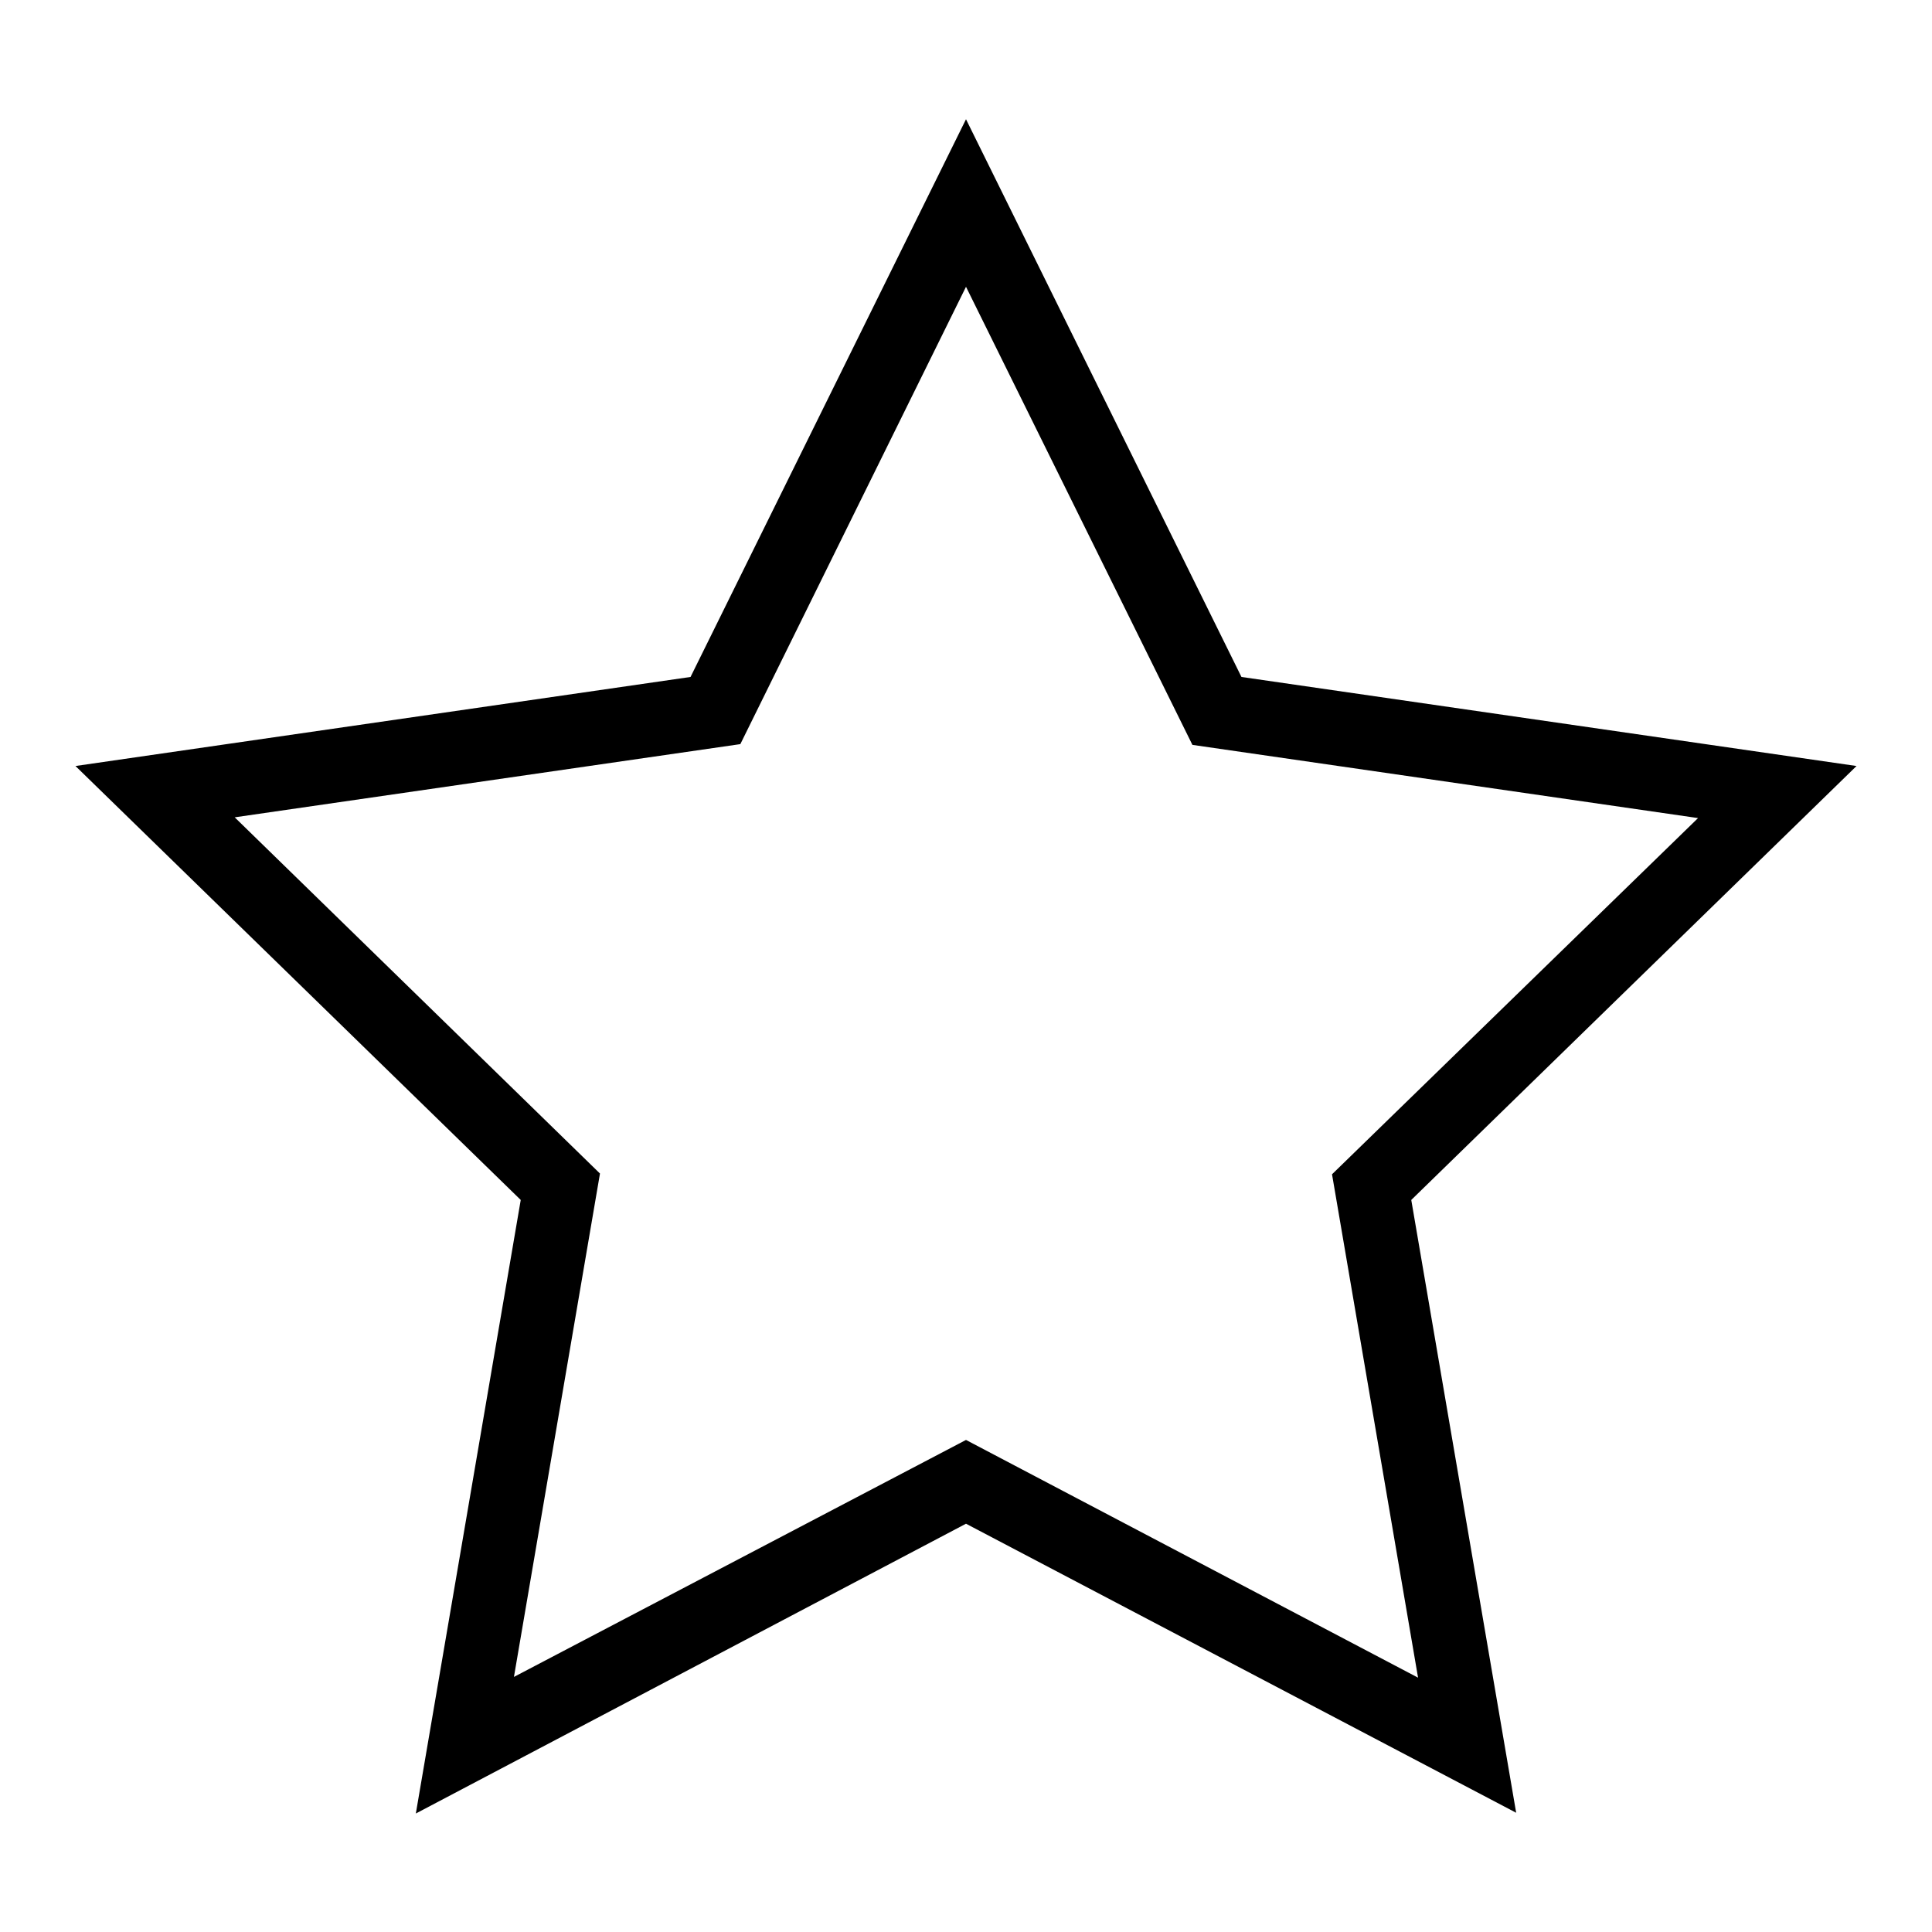 <?xml version="1.0" encoding="utf-8"?>
<!-- Svg Vector Icons : http://www.onlinewebfonts.com/icon -->
<!DOCTYPE svg PUBLIC "-//W3C//DTD SVG 1.1//EN" "http://www.w3.org/Graphics/SVG/1.1/DTD/svg11.dtd">
<svg version="1.1" xmlns="http://www.w3.org/2000/svg" xmlns:xlink="http://www.w3.org/1999/xlink" x="0px" y="0px" viewBox="0 0 256 256" enable-background="new 0 0 256 256" xml:space="preserve">
<g> <path fill="#000000" d="M200.9,240.2L128,201.9l-72.9,38.4L69,159l-59-57.5l81.5-11.8L128,15.8l36.5,73.9l81.5,11.8L187,159 L200.9,240.2z M128,190.8l59.9,31.5l-11.4-66.7l48.5-47.2l-67-9.7L128,38L98.1,98.6l-67,9.7l48.4,47.2l-11.4,66.7L128,190.8z"/></g>
</svg>